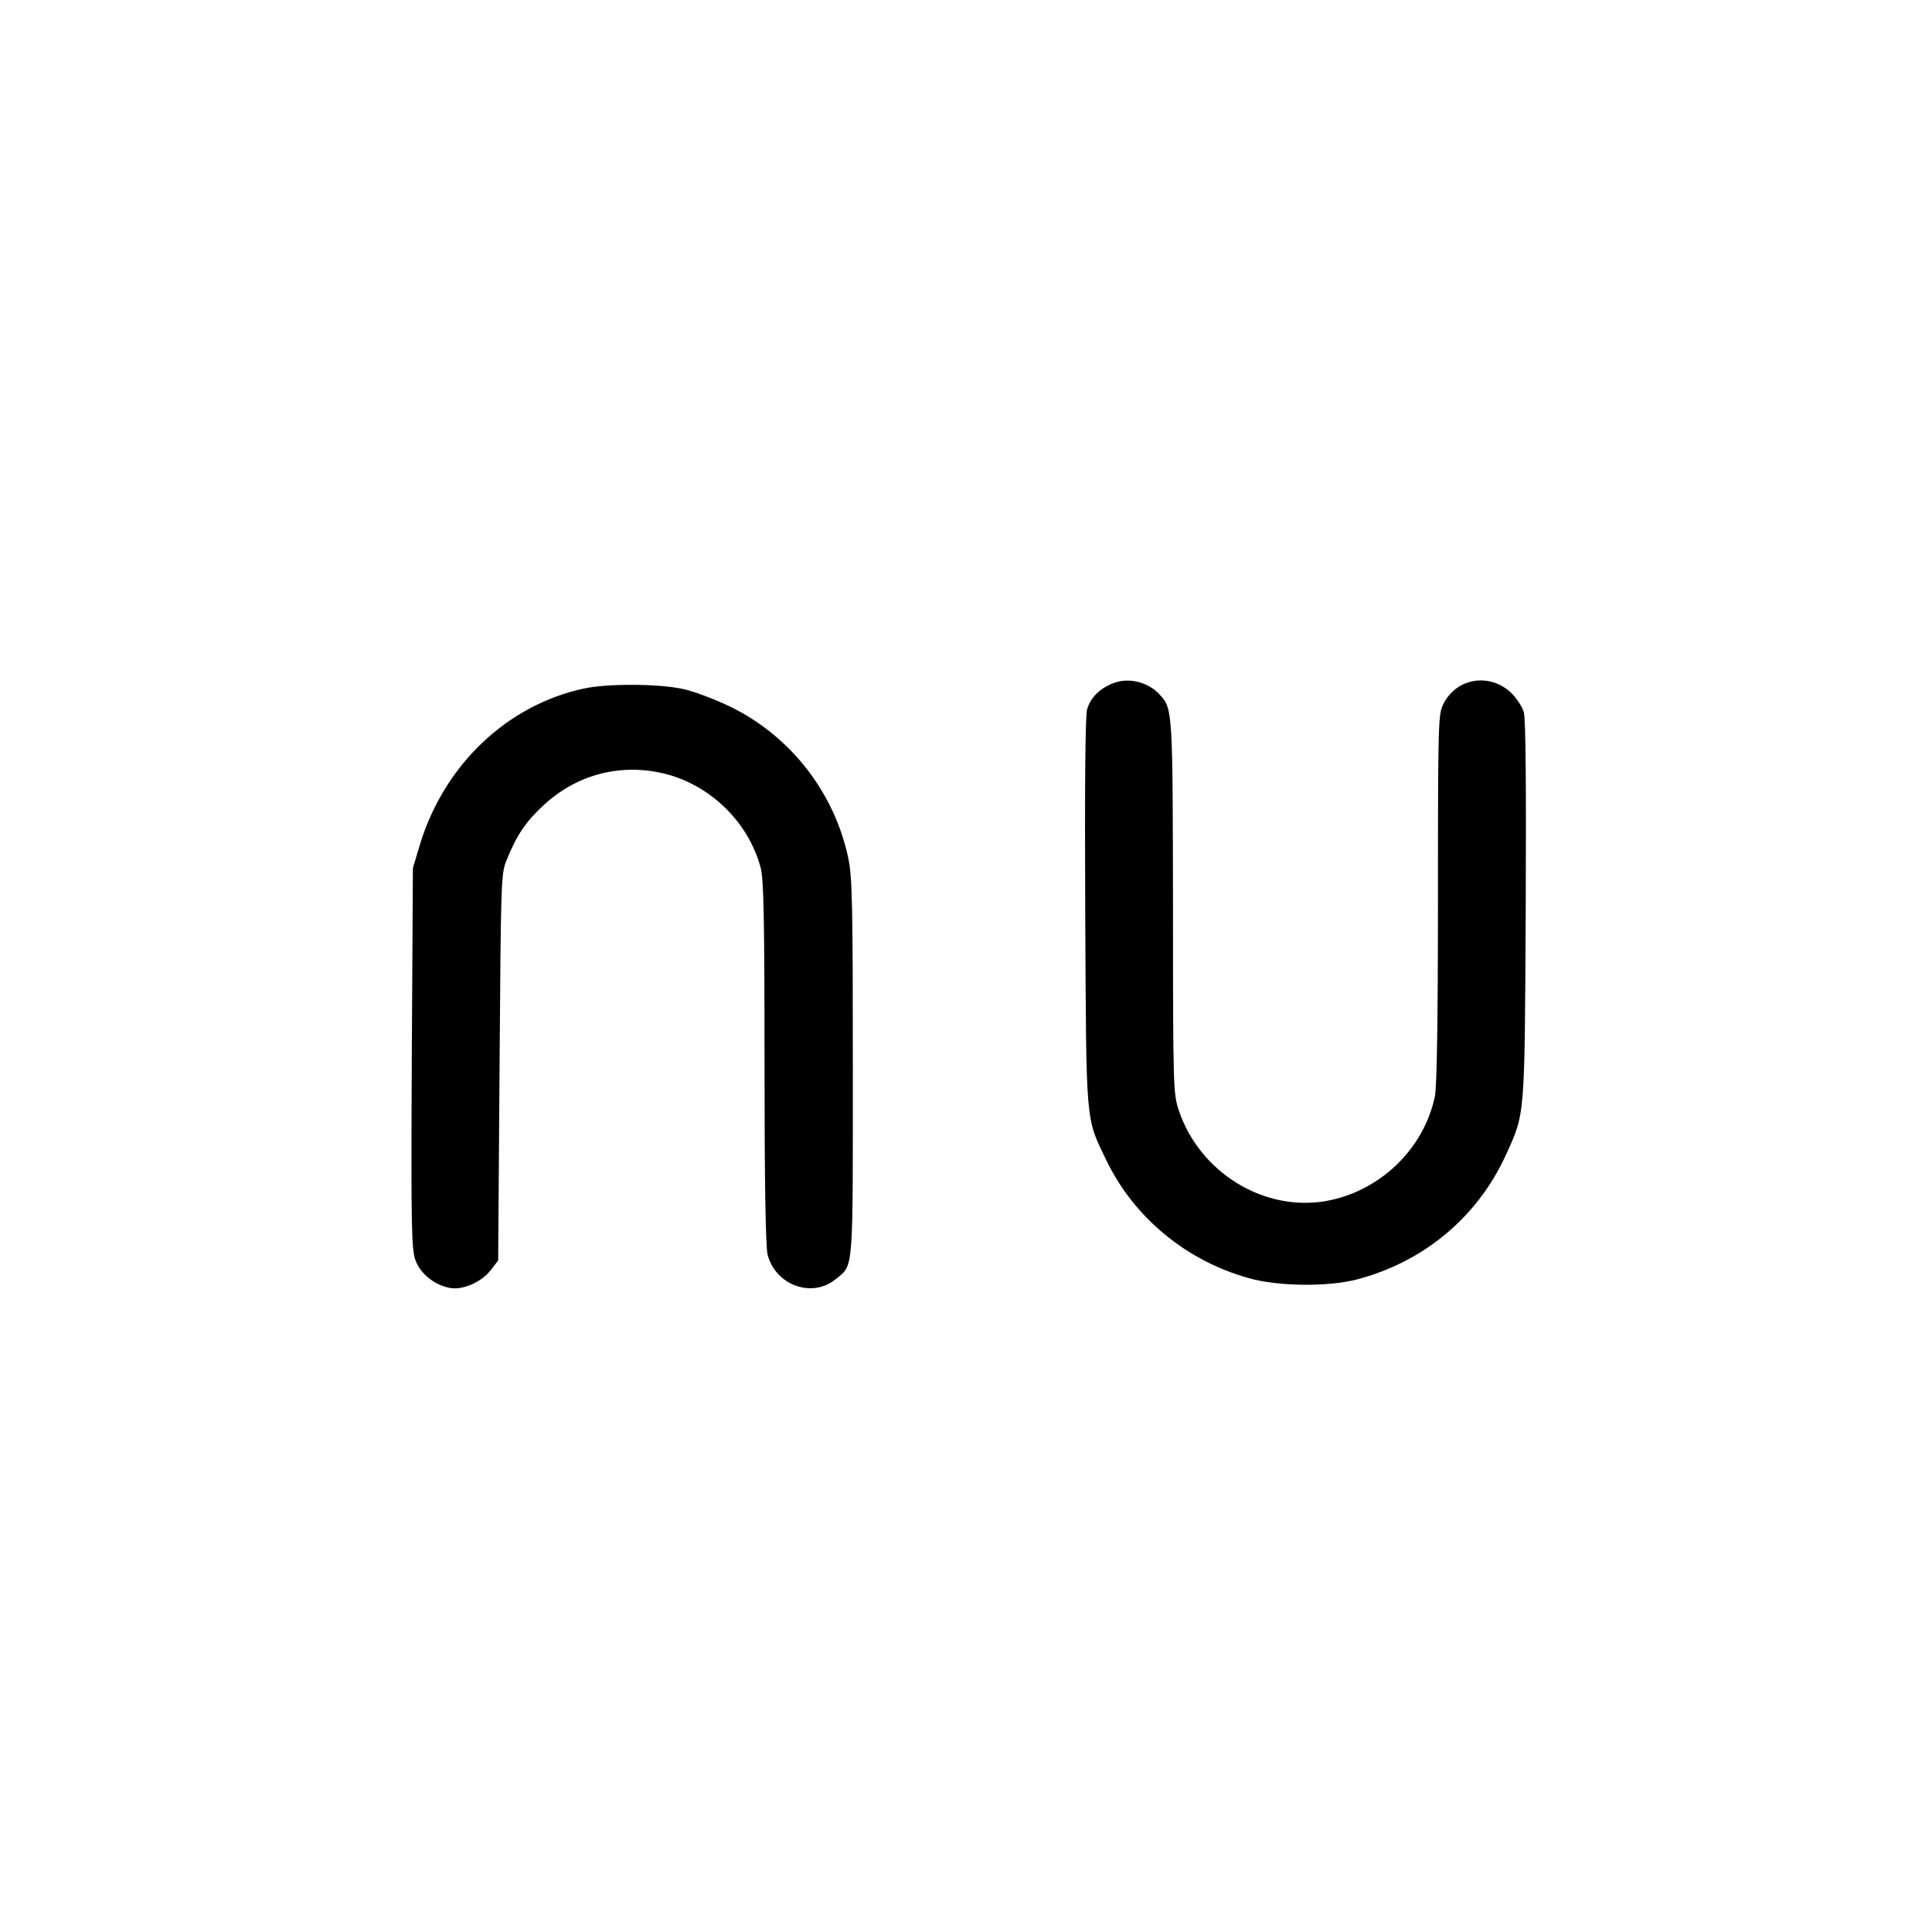 <?xml version="1.0" standalone="no"?>
<!DOCTYPE svg PUBLIC "-//W3C//DTD SVG 20010904//EN"
 "http://www.w3.org/TR/2001/REC-SVG-20010904/DTD/svg10.dtd">
<svg version="1.0" xmlns="http://www.w3.org/2000/svg"
 width="700pt" height="700pt" viewBox="0 0 700 700"
 preserveAspectRatio="xMidYMid meet">
<g transform="translate(0,700) scale(0.1,-0.1)"
fill="#000000" stroke="none">
<path d="M4037 4526 c-51 -19 -85 -52 -98 -95 -7 -24 -9 -269 -7 -736 4 -783
0 -740 78 -902 100 -205 288 -361 515 -424 104 -30 285 -32 390 -5 242 63 437
225 540 449 71 156 69 128 73 887 2 456 0 697 -7 720 -6 20 -26 50 -45 69 -77
74 -198 56 -246 -39 -19 -38 -20 -58 -20 -704 0 -447 -4 -682 -11 -718 -40
-192 -201 -346 -397 -380 -225 -38 -456 105 -531 329 -20 61 -21 81 -21 735
-1 710 -1 720 -47 770 -41 46 -110 64 -166 44z"/>
<path d="M2114 4505 c-276 -60 -502 -274 -591 -560 l-27 -90 -4 -690 c-3 -622
-1 -694 14 -733 18 -47 67 -87 122 -98 47 -10 116 20 150 64 l27 35 5 701 c5
689 5 702 27 753 35 87 69 137 132 195 122 114 285 155 446 113 163 -43 298
-177 341 -339 11 -41 14 -183 14 -704 0 -440 4 -667 11 -697 28 -112 163 -161
249 -88 63 52 60 17 60 763 0 582 -2 692 -16 758 -49 238 -208 444 -427 551
-56 27 -134 57 -174 65 -88 19 -273 20 -359 1z"/>
</g>
</svg>
